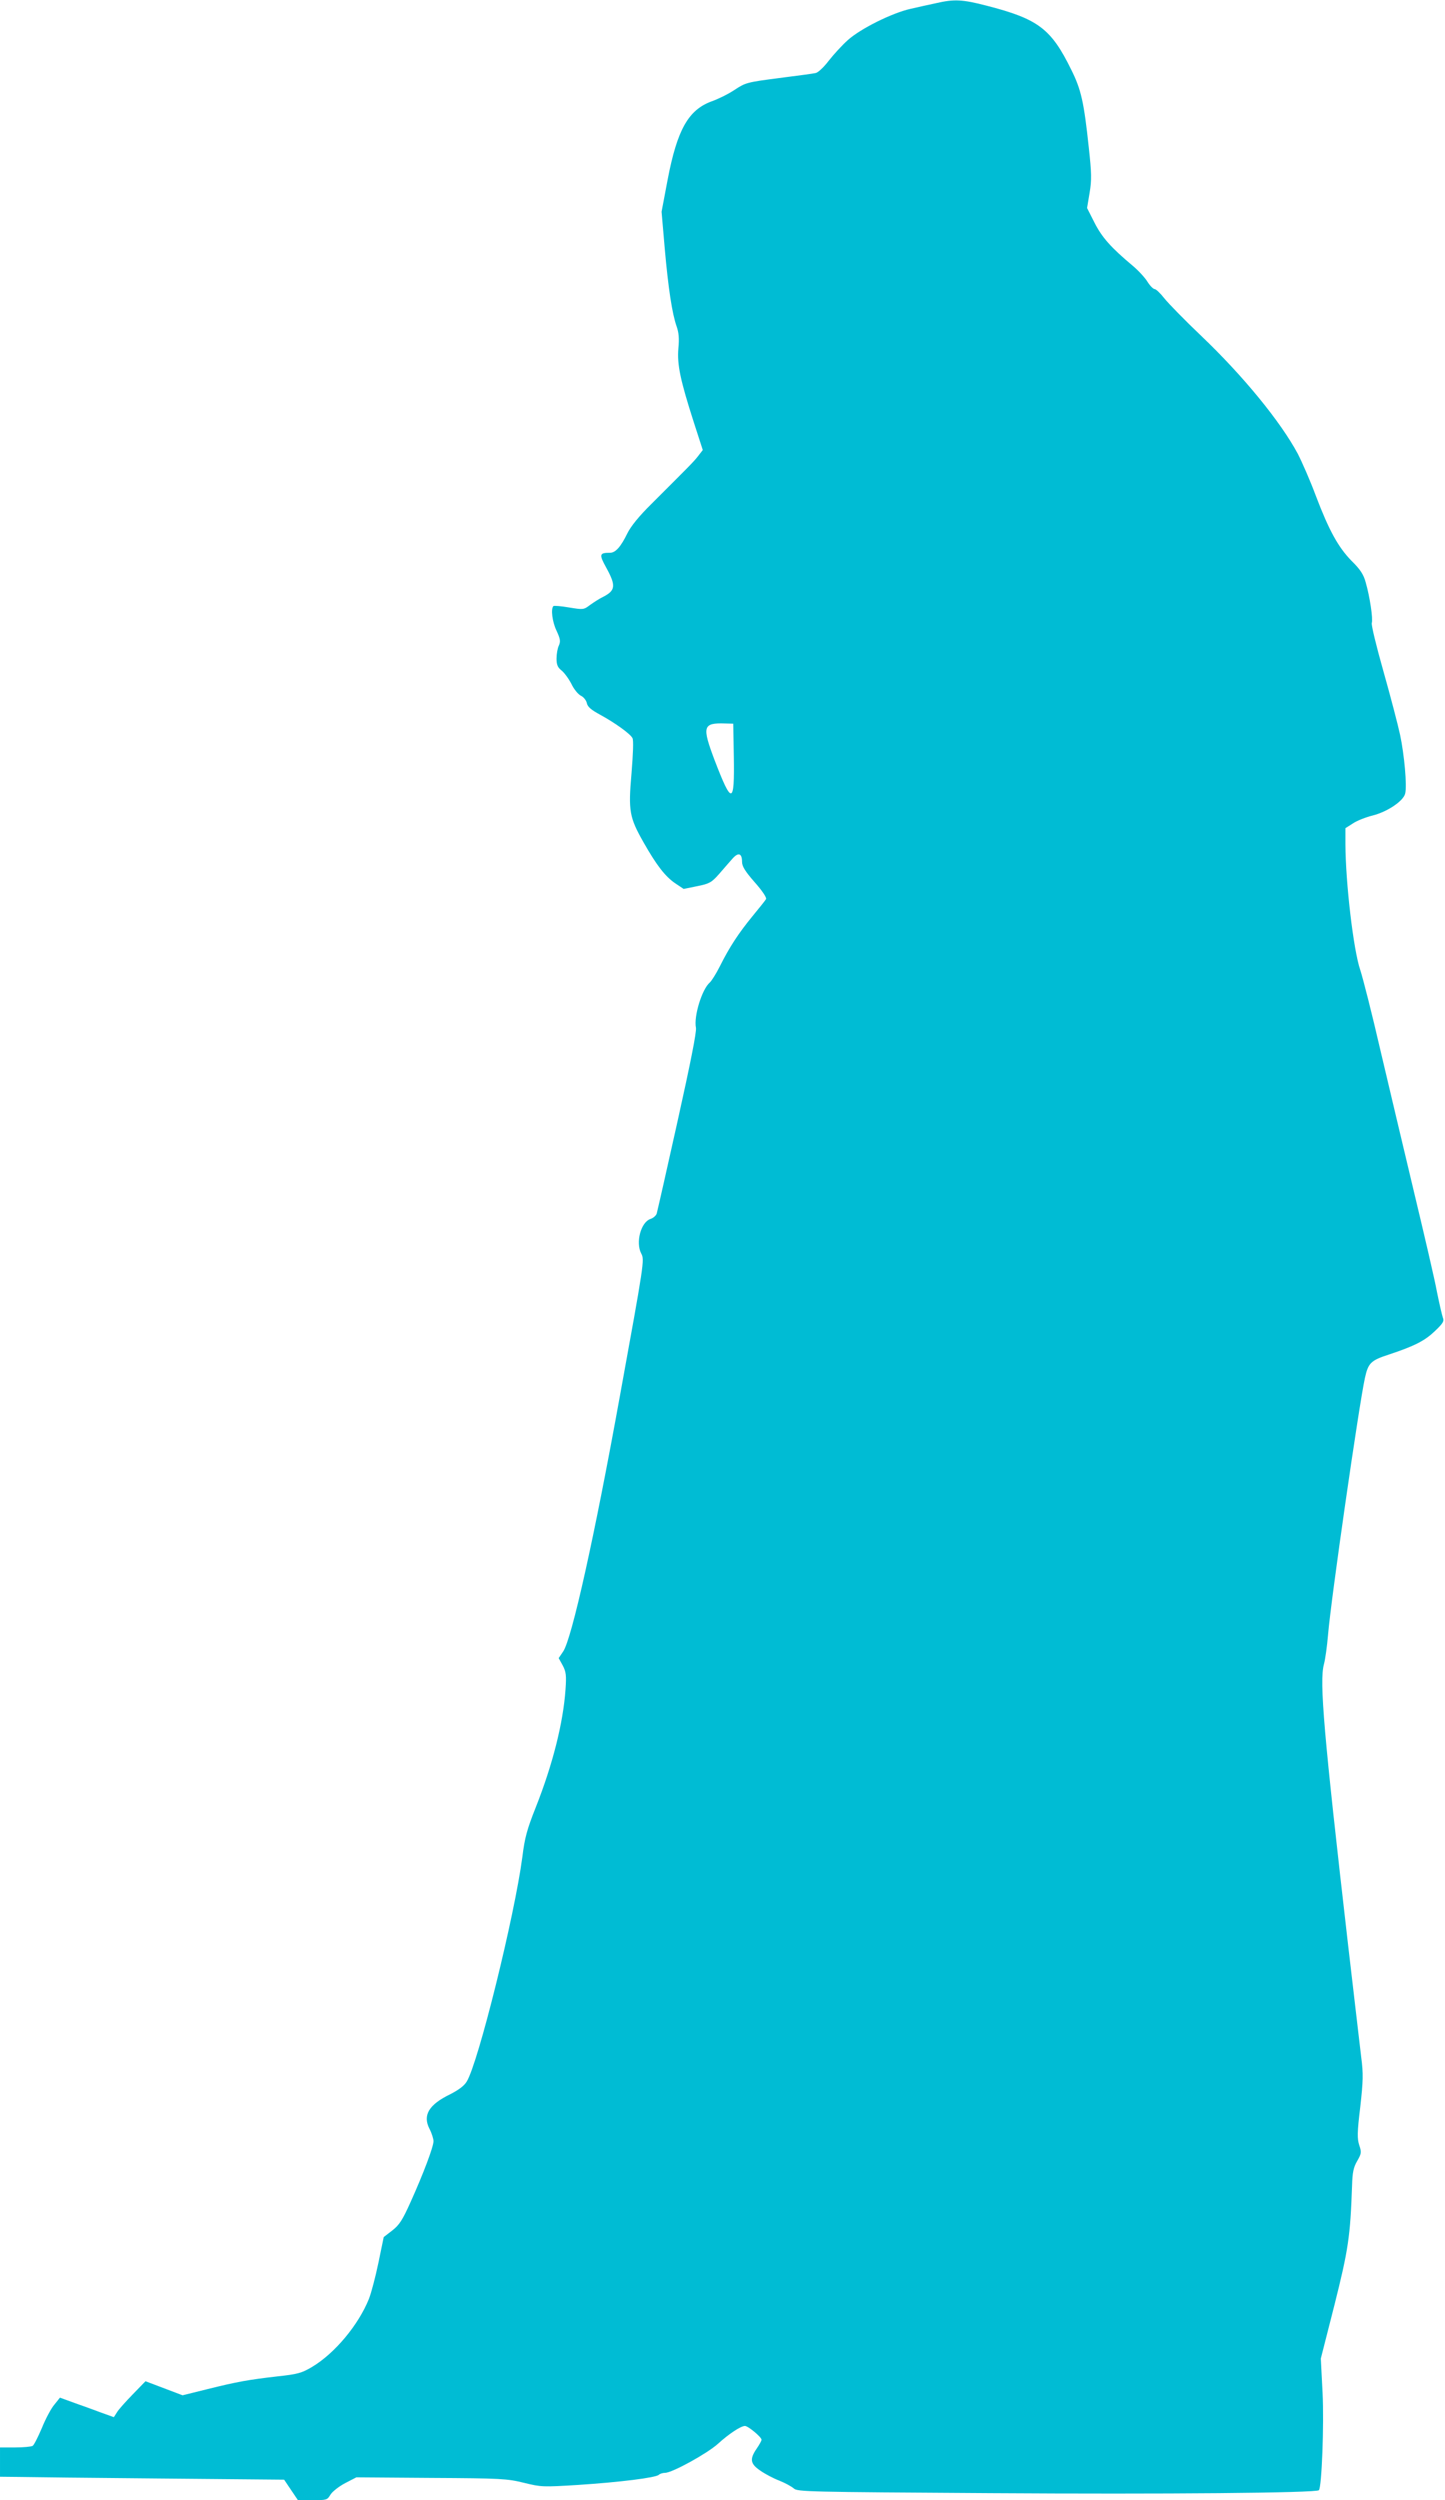 <?xml version="1.0" standalone="no"?>
<!DOCTYPE svg PUBLIC "-//W3C//DTD SVG 20010904//EN"
 "http://www.w3.org/TR/2001/REC-SVG-20010904/DTD/svg10.dtd">
<svg version="1.0" xmlns="http://www.w3.org/2000/svg"
 width="740pt" height="1280pt" viewBox="0 0 740 1280"
 preserveAspectRatio="xMidYMid meet">
<g transform="translate(0,1280) scale(0.1,-0.1)"
fill="#00bcd4" stroke="none">
<path d="M4795 12784 c-33 -7 -92 -20 -131 -29 -95 -21 -258 -102 -323 -161
-28 -25 -72 -73 -97 -105 -25 -33 -55 -61 -67 -63 -12 -3 -97 -14 -190 -26
-161 -21 -169 -23 -225 -60 -31 -21 -84 -47 -118 -59 -119 -44 -176 -145 -225
-401 l-31 -164 16 -186 c18 -204 38 -336 61 -401 11 -31 14 -62 9 -113 -7 -83
10 -163 80 -381 l45 -139 -24 -31 c-23 -30 -50 -56 -239 -245 -64 -63 -105
-114 -123 -150 -34 -70 -61 -100 -89 -100 -55 0 -57 -8 -19 -77 50 -91 47
-116 -15 -148 -19 -9 -50 -29 -68 -42 -33 -25 -35 -25 -108 -13 -41 7 -77 10
-80 7 -14 -14 -6 -80 16 -126 20 -43 21 -55 12 -76 -7 -14 -12 -44 -12 -67 0
-31 6 -45 25 -60 14 -11 37 -42 51 -69 13 -28 36 -55 49 -61 13 -6 27 -23 30
-37 4 -20 22 -35 68 -60 77 -42 155 -98 166 -120 6 -10 3 -82 -5 -180 -17
-194 -11 -226 63 -356 66 -116 109 -171 159 -206 l45 -30 69 14 c64 13 74 19
113 63 23 27 54 62 68 78 30 34 49 28 49 -16 0 -23 15 -48 65 -105 39 -44 62
-79 58 -86 -4 -7 -35 -46 -69 -87 -72 -88 -118 -158 -167 -256 -19 -38 -43
-76 -52 -84 -40 -34 -83 -173 -71 -232 4 -20 -29 -185 -95 -482 -55 -248 -103
-459 -106 -469 -3 -10 -17 -23 -33 -28 -48 -17 -76 -120 -46 -177 17 -32 15
-45 -110 -732 -131 -724 -246 -1240 -290 -1305 l-23 -34 21 -38 c17 -33 19
-50 14 -123 -12 -170 -65 -382 -152 -602 -45 -113 -57 -157 -69 -255 -40 -303
-226 -1055 -285 -1150 -13 -22 -42 -43 -85 -65 -109 -53 -141 -107 -106 -176
12 -23 21 -52 21 -64 0 -29 -53 -169 -118 -313 -41 -91 -57 -116 -93 -144
l-44 -34 -27 -131 c-15 -72 -37 -156 -49 -186 -54 -134 -176 -280 -293 -349
-51 -30 -72 -36 -174 -47 -147 -17 -206 -27 -362 -66 l-125 -31 -95 36 -95 36
-65 -67 c-36 -37 -73 -78 -81 -92 l-16 -25 -64 23 c-35 13 -97 36 -138 50
l-74 27 -28 -35 c-16 -18 -45 -72 -64 -119 -20 -47 -41 -89 -48 -93 -7 -4 -47
-8 -89 -8 l-78 0 0 -75 0 -75 93 -1 c50 -1 378 -5 727 -8 l635 -6 35 -52 35
-52 75 -1 c73 0 76 1 92 28 10 16 43 42 75 59 l58 30 383 -3 c360 -2 389 -4
475 -25 89 -22 97 -22 277 -11 213 14 399 37 414 52 5 5 20 10 32 10 36 0 214
98 270 148 57 52 118 92 139 92 16 0 85 -57 85 -71 0 -4 -11 -25 -25 -45 -37
-54 -33 -78 19 -113 24 -17 68 -40 97 -51 30 -12 63 -30 74 -40 19 -17 69 -18
1010 -24 884 -6 1665 1 1679 15 15 15 27 338 19 499 l-9 175 70 275 c71 283
81 350 90 610 2 68 7 93 26 126 22 38 23 45 11 81 -11 34 -11 64 5 196 15 134
16 170 5 254 -6 54 -37 312 -67 573 -125 1086 -148 1351 -124 1440 7 25 16 92
21 150 15 182 158 1174 189 1316 17 76 30 89 122 119 133 44 185 71 237 121
41 39 48 51 40 68 -4 12 -18 71 -30 131 -11 61 -64 288 -116 505 -52 217 -130
548 -174 734 -43 187 -90 371 -103 410 -35 102 -75 446 -76 643 l0 83 38 24
c20 14 66 32 102 41 75 19 157 74 166 112 10 39 -4 197 -26 301 -11 51 -49
197 -85 324 -36 127 -63 238 -60 248 7 22 -10 135 -31 208 -11 41 -28 67 -73
111 -68 70 -115 155 -183 334 -27 73 -69 169 -92 214 -88 164 -279 398 -494
603 -82 78 -166 164 -188 191 -21 27 -44 49 -51 49 -7 0 -24 17 -37 38 -13 21
-47 58 -76 82 -111 93 -157 145 -195 220 l-38 75 13 78 c11 66 10 101 -4 230
-25 234 -39 298 -90 400 -103 210 -169 260 -434 328 -123 32 -166 34 -257 13z
m-1037 -3858 c4 -246 -10 -248 -98 -19 -66 175 -61 193 55 189 l40 -1 3 -169z"/>
</g>
</svg>
